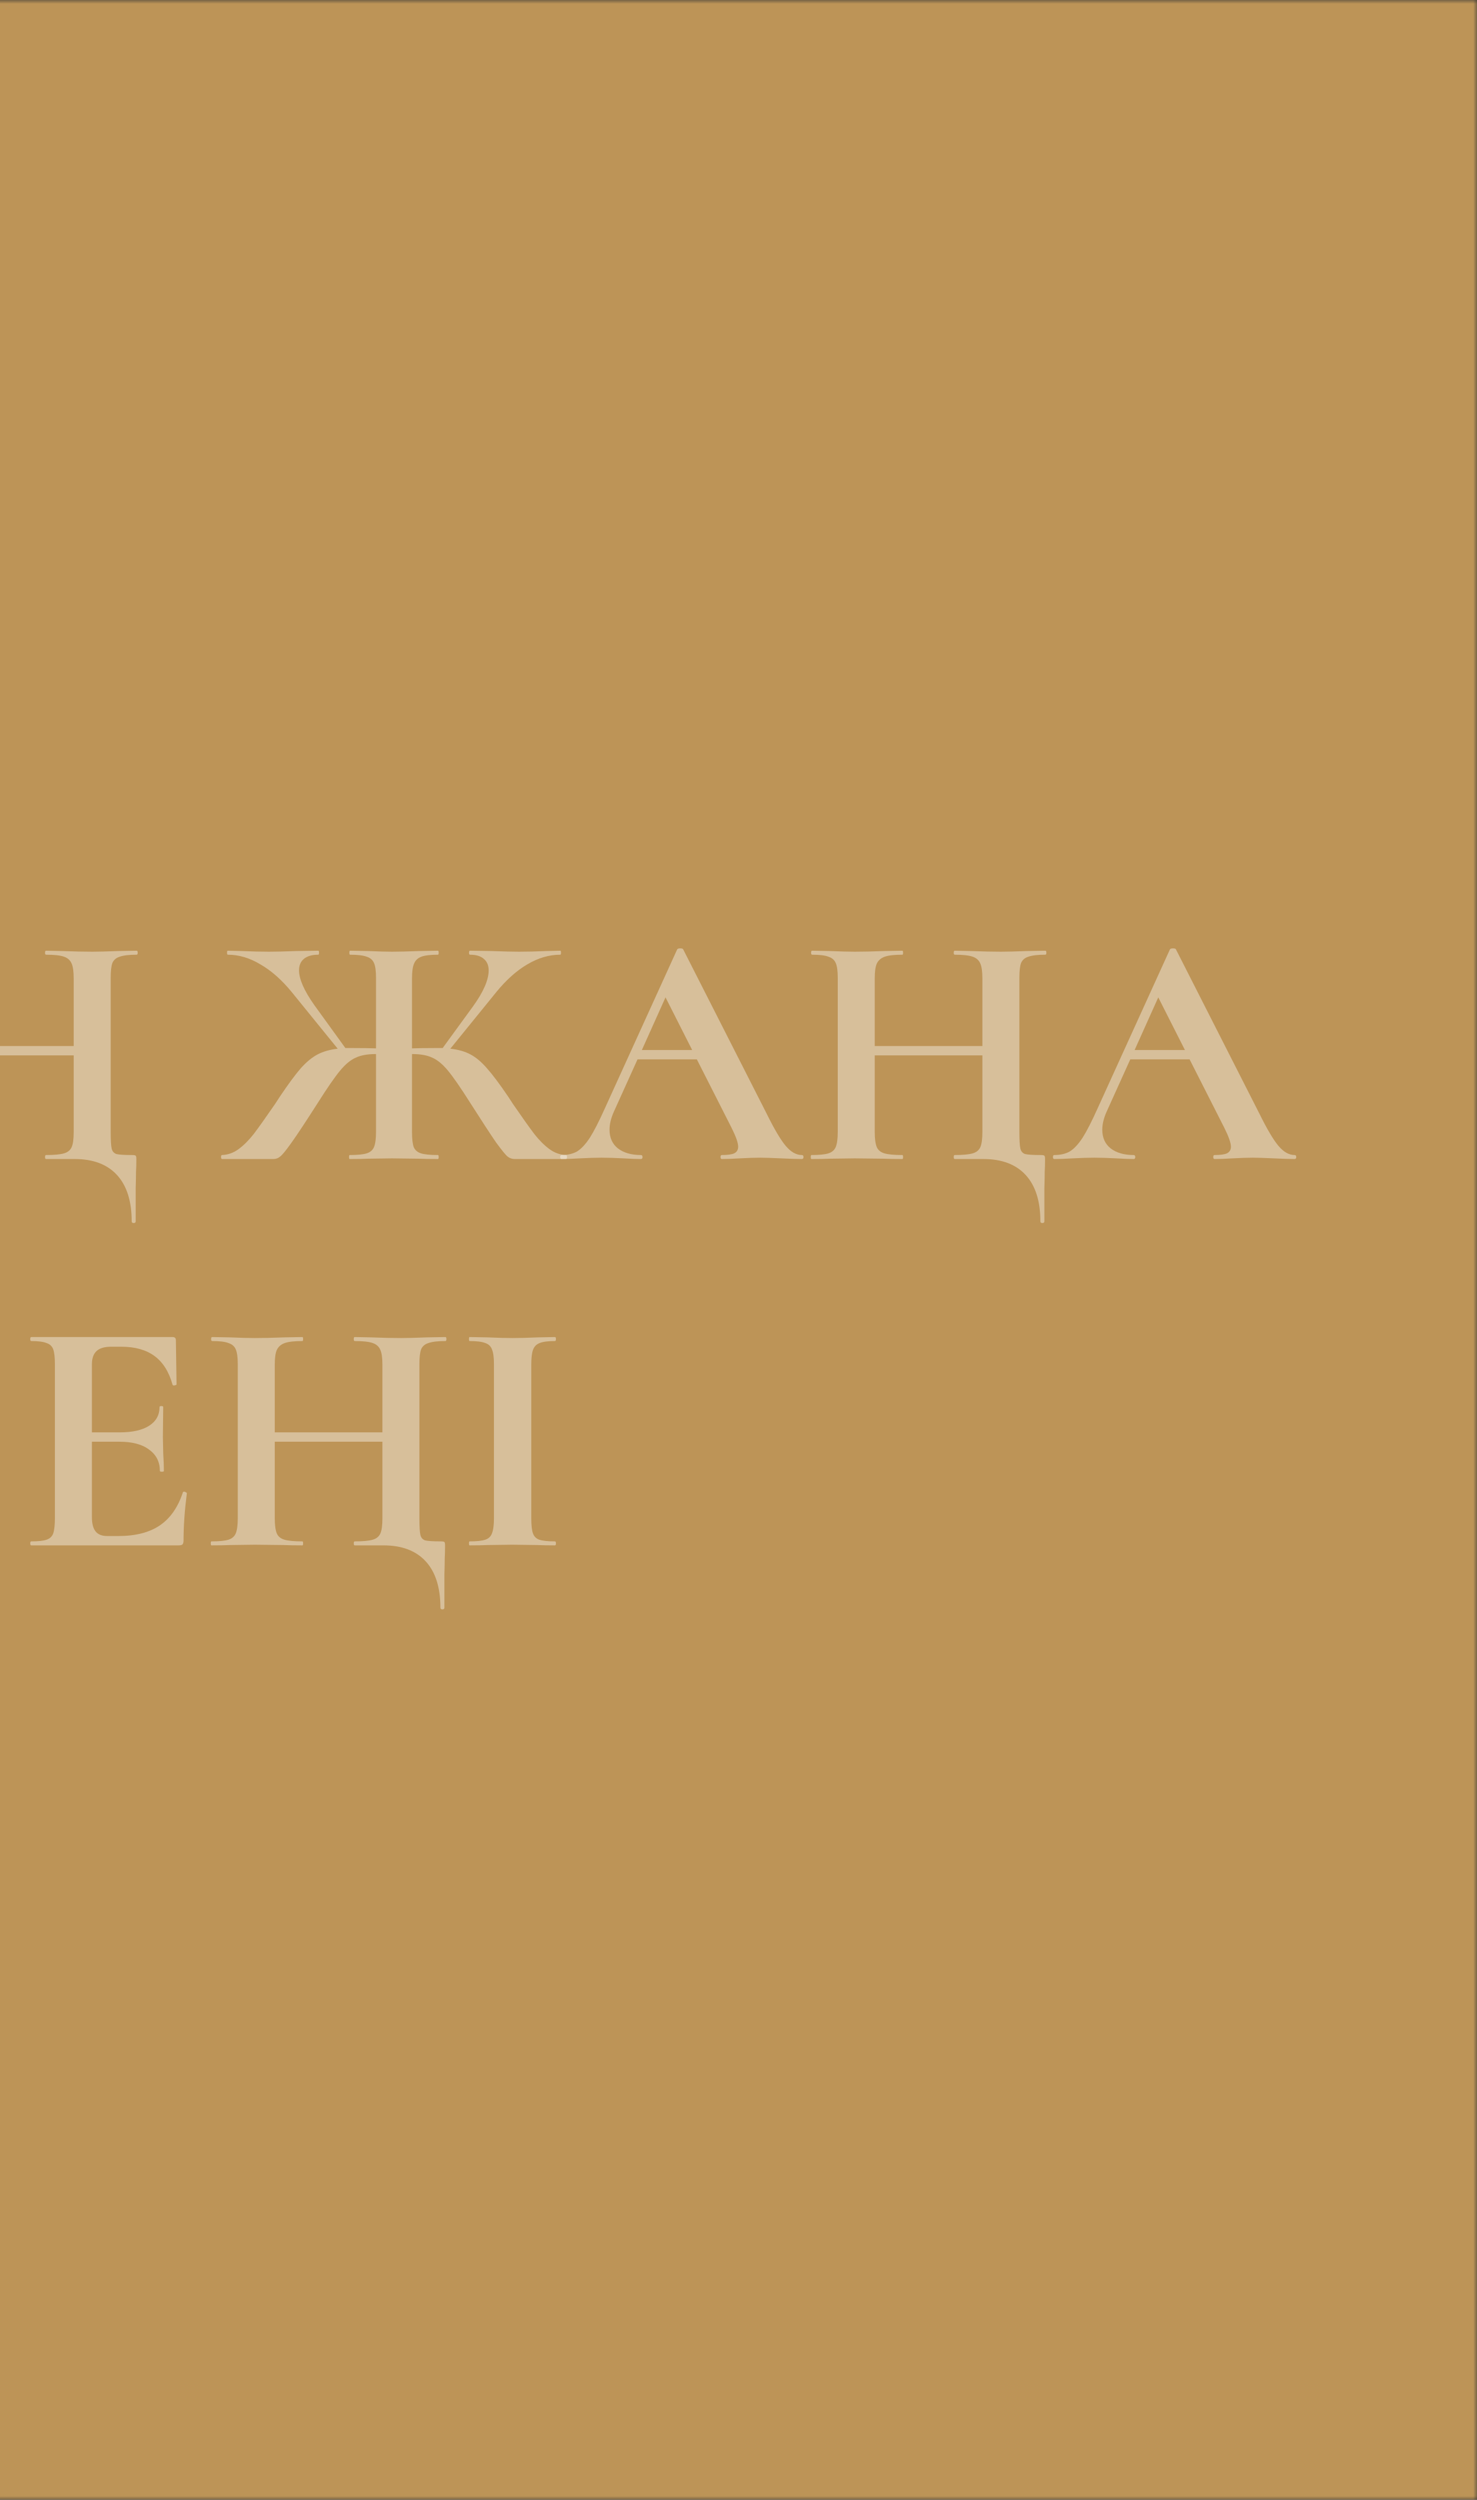 <?xml version="1.0" encoding="UTF-8"?> <svg xmlns="http://www.w3.org/2000/svg" width="195" height="330" viewBox="0 0 195 330" fill="none"><rect x="0" y="0" width="195" height="330" fill="#333333" stroke="none"/> <g clip-path="url(#clip0_169_3309)"> <mask id="mask0_169_3309" style="mask-type:luminance" maskUnits="userSpaceOnUse" x="-195" y="0" width="390" height="330"> <path d="M195 0H-195V330H195V0Z" fill="white"></path> </mask> <g mask="url(#mask0_169_3309)"> <path d="M195 0H-195V330H195V0Z" fill="white"></path> <path d="M525 0H-915V735H525V0Z" fill="#BD9457"></path> <path d="M70.142 200.436C70.142 201.345 70.215 202.005 70.362 202.416C70.509 202.827 70.787 203.105 71.198 203.252C71.638 203.399 72.327 203.472 73.266 203.472C73.354 203.472 73.398 203.56 73.398 203.736C73.398 203.912 73.354 204 73.266 204C72.298 204 71.535 203.985 70.978 203.956L67.634 203.912L64.378 203.956C63.791 203.985 62.999 204 62.002 204C61.943 204 61.914 203.912 61.914 203.736C61.914 203.56 61.943 203.472 62.002 203.472C62.941 203.472 63.63 203.399 64.07 203.252C64.51 203.105 64.803 202.827 64.95 202.416C65.126 201.976 65.214 201.316 65.214 200.436V180.064C65.214 179.184 65.126 178.539 64.95 178.128C64.803 177.717 64.51 177.439 64.07 177.292C63.63 177.116 62.941 177.028 62.002 177.028C61.943 177.028 61.914 176.94 61.914 176.764C61.914 176.588 61.943 176.5 62.002 176.5L64.378 176.544C65.727 176.603 66.813 176.632 67.634 176.632C68.543 176.632 69.673 176.603 71.022 176.544L73.266 176.5C73.354 176.5 73.398 176.588 73.398 176.764C73.398 176.94 73.354 177.028 73.266 177.028C72.357 177.028 71.682 177.116 71.242 177.292C70.802 177.468 70.509 177.776 70.362 178.216C70.215 178.627 70.142 179.272 70.142 180.152V200.436Z" fill="white" fill-opacity="0.4"></path> <path d="M58.804 176.5C58.892 176.5 58.936 176.588 58.936 176.764C58.936 176.94 58.892 177.028 58.804 177.028C57.807 177.028 57.059 177.116 56.56 177.292C56.091 177.439 55.768 177.717 55.592 178.128C55.446 178.539 55.372 179.184 55.372 180.064V200.436C55.372 201.521 55.416 202.255 55.504 202.636C55.592 202.988 55.797 203.223 56.12 203.34C56.472 203.428 57.161 203.472 58.188 203.472C58.452 203.472 58.614 203.501 58.672 203.56C58.731 203.619 58.76 203.765 58.76 204C58.76 204.675 58.745 205.232 58.716 205.672C58.716 206.171 58.702 206.904 58.672 207.872C58.672 208.869 58.672 210.321 58.672 212.228C58.672 212.375 58.584 212.448 58.408 212.448C58.232 212.448 58.144 212.375 58.144 212.228C58.144 209.559 57.499 207.52 56.208 206.112C54.917 204.704 53.055 204 50.62 204H46.836C46.748 204 46.704 203.912 46.704 203.736C46.704 203.56 46.748 203.472 46.836 203.472C47.922 203.472 48.714 203.399 49.212 203.252C49.711 203.105 50.048 202.827 50.224 202.416C50.4 202.005 50.488 201.345 50.488 200.436V190.316H36.276V200.436C36.276 201.316 36.364 201.976 36.54 202.416C36.716 202.827 37.053 203.105 37.552 203.252C38.051 203.399 38.843 203.472 39.928 203.472C39.987 203.472 40.016 203.56 40.016 203.736C40.016 203.912 39.987 204 39.928 204C38.901 204 38.08 203.985 37.464 203.956L33.636 203.912L30.336 203.956C29.75 203.985 28.943 204 27.916 204C27.858 204 27.828 203.912 27.828 203.736C27.828 203.56 27.858 203.472 27.916 203.472C28.943 203.472 29.691 203.399 30.16 203.252C30.63 203.105 30.952 202.827 31.128 202.416C31.304 201.976 31.392 201.316 31.392 200.436V180.064C31.392 179.184 31.304 178.539 31.128 178.128C30.952 177.717 30.63 177.439 30.16 177.292C29.72 177.116 29.002 177.028 28.004 177.028C27.916 177.028 27.872 176.94 27.872 176.764C27.872 176.588 27.916 176.5 28.004 176.5L30.38 176.544C31.73 176.603 32.815 176.632 33.636 176.632C34.751 176.632 36.041 176.603 37.508 176.544L39.928 176.5C39.987 176.5 40.016 176.588 40.016 176.764C40.016 176.94 39.987 177.028 39.928 177.028C38.872 177.028 38.095 177.116 37.596 177.292C37.097 177.468 36.745 177.776 36.54 178.216C36.364 178.627 36.276 179.272 36.276 180.152V189.084H50.488V180.152C50.488 179.272 50.4 178.627 50.224 178.216C50.048 177.776 49.711 177.468 49.212 177.292C48.714 177.116 47.922 177.028 46.836 177.028C46.748 177.028 46.704 176.94 46.704 176.764C46.704 176.588 46.748 176.5 46.836 176.5L48.992 176.544C50.459 176.603 51.779 176.632 52.952 176.632C53.744 176.632 54.873 176.603 56.34 176.544L58.804 176.5Z" fill="white" fill-opacity="0.4"></path> <path d="M24.144 197.004C24.144 196.945 24.203 196.916 24.32 196.916C24.408 196.916 24.482 196.945 24.54 197.004C24.628 197.033 24.672 197.063 24.672 197.092C24.379 199.38 24.232 201.463 24.232 203.34C24.232 203.575 24.188 203.751 24.1 203.868C24.012 203.956 23.836 204 23.572 204H4.124C4.036 204 3.992 203.912 3.992 203.736C3.992 203.56 4.036 203.472 4.124 203.472C5.063 203.472 5.738 203.399 6.148 203.252C6.588 203.105 6.882 202.827 7.028 202.416C7.175 201.976 7.248 201.316 7.248 200.436V180.064C7.248 179.184 7.175 178.539 7.028 178.128C6.882 177.717 6.588 177.439 6.148 177.292C5.708 177.116 5.034 177.028 4.124 177.028C4.036 177.028 3.992 176.94 3.992 176.764C3.992 176.588 4.036 176.5 4.124 176.5H22.78C23.073 176.5 23.22 176.632 23.22 176.896L23.308 182.748C23.308 182.807 23.22 182.851 23.044 182.88C22.898 182.909 22.809 182.88 22.78 182.792C22.311 181.091 21.519 179.829 20.404 179.008C19.29 178.187 17.823 177.776 16.004 177.776H14.684C13.804 177.776 13.159 177.967 12.748 178.348C12.338 178.729 12.132 179.316 12.132 180.108V189.084H15.784C17.485 189.084 18.791 188.791 19.7 188.204C20.61 187.617 21.064 186.796 21.064 185.74C21.064 185.652 21.137 185.608 21.284 185.608C21.46 185.608 21.548 185.652 21.548 185.74L21.504 189.7L21.548 191.812C21.607 192.809 21.636 193.601 21.636 194.188C21.636 194.247 21.548 194.276 21.372 194.276C21.196 194.276 21.108 194.247 21.108 194.188C21.108 192.985 20.639 192.047 19.7 191.372C18.791 190.668 17.471 190.316 15.74 190.316H12.132V200.26C12.132 201.111 12.293 201.741 12.616 202.152C12.939 202.563 13.452 202.768 14.156 202.768H15.608C17.896 202.768 19.73 202.299 21.108 201.36C22.487 200.421 23.499 198.969 24.144 197.004Z" fill="white" fill-opacity="0.4"></path> <path d="M170.916 152.472C171.062 152.472 171.136 152.56 171.136 152.736C171.136 152.912 171.062 153 170.916 153C170.329 153 169.42 152.971 168.188 152.912C166.897 152.853 165.973 152.824 165.416 152.824C164.682 152.824 163.788 152.853 162.732 152.912C161.734 152.971 160.942 153 160.356 153C160.238 153 160.18 152.912 160.18 152.736C160.18 152.56 160.238 152.472 160.356 152.472C161.118 152.472 161.661 152.399 161.984 152.252C162.336 152.076 162.512 151.783 162.512 151.372C162.512 150.873 162.218 150.037 161.632 148.864L157.056 139.844H149.224L146.1 146.752C145.718 147.603 145.528 148.395 145.528 149.128C145.528 150.184 145.894 151.005 146.628 151.592C147.39 152.179 148.402 152.472 149.664 152.472C149.81 152.472 149.884 152.56 149.884 152.736C149.884 152.912 149.81 153 149.664 153C149.136 153 148.373 152.971 147.376 152.912C146.261 152.853 145.293 152.824 144.472 152.824C143.68 152.824 142.726 152.853 141.612 152.912C140.614 152.971 139.808 153 139.192 153C139.074 153 139.016 152.912 139.016 152.736C139.016 152.56 139.074 152.472 139.192 152.472C140.013 152.472 140.702 152.311 141.26 151.988C141.817 151.636 142.374 151.035 142.932 150.184C143.489 149.304 144.149 148.013 144.912 146.312L154.46 125.324C154.518 125.236 154.65 125.192 154.856 125.192C155.09 125.192 155.222 125.236 155.252 125.324L166.252 146.972C167.278 149.055 168.129 150.492 168.804 151.284C169.478 152.076 170.182 152.472 170.916 152.472ZM149.796 138.612H156.44L152.92 131.66L149.796 138.612Z" fill="white" fill-opacity="0.4"></path> <path d="M138.015 125.5C138.103 125.5 138.147 125.588 138.147 125.764C138.147 125.94 138.103 126.028 138.015 126.028C137.018 126.028 136.27 126.116 135.771 126.292C135.302 126.439 134.979 126.717 134.803 127.128C134.656 127.539 134.583 128.184 134.583 129.064V149.436C134.583 150.521 134.627 151.255 134.715 151.636C134.803 151.988 135.008 152.223 135.331 152.34C135.683 152.428 136.372 152.472 137.399 152.472C137.663 152.472 137.824 152.501 137.883 152.56C137.942 152.619 137.971 152.765 137.971 153C137.971 153.675 137.956 154.232 137.927 154.672C137.927 155.171 137.912 155.904 137.883 156.872C137.883 157.869 137.883 159.321 137.883 161.228C137.883 161.375 137.795 161.448 137.619 161.448C137.443 161.448 137.355 161.375 137.355 161.228C137.355 158.559 136.71 156.52 135.419 155.112C134.128 153.704 132.266 153 129.831 153H126.047C125.959 153 125.915 152.912 125.915 152.736C125.915 152.56 125.959 152.472 126.047 152.472C127.132 152.472 127.924 152.399 128.423 152.252C128.922 152.105 129.259 151.827 129.435 151.416C129.611 151.005 129.699 150.345 129.699 149.436V139.316H115.487V149.436C115.487 150.316 115.575 150.976 115.751 151.416C115.927 151.827 116.264 152.105 116.763 152.252C117.262 152.399 118.054 152.472 119.139 152.472C119.198 152.472 119.227 152.56 119.227 152.736C119.227 152.912 119.198 153 119.139 153C118.112 153 117.291 152.985 116.675 152.956L112.847 152.912L109.547 152.956C108.96 152.985 108.154 153 107.127 153C107.068 153 107.039 152.912 107.039 152.736C107.039 152.56 107.068 152.472 107.127 152.472C108.154 152.472 108.902 152.399 109.371 152.252C109.84 152.105 110.163 151.827 110.339 151.416C110.515 150.976 110.603 150.316 110.603 149.436V129.064C110.603 128.184 110.515 127.539 110.339 127.128C110.163 126.717 109.84 126.439 109.371 126.292C108.931 126.116 108.212 126.028 107.215 126.028C107.127 126.028 107.083 125.94 107.083 125.764C107.083 125.588 107.127 125.5 107.215 125.5L109.591 125.544C110.94 125.603 112.026 125.632 112.847 125.632C113.962 125.632 115.252 125.603 116.719 125.544L119.139 125.5C119.198 125.5 119.227 125.588 119.227 125.764C119.227 125.94 119.198 126.028 119.139 126.028C118.083 126.028 117.306 126.116 116.807 126.292C116.308 126.468 115.956 126.776 115.751 127.216C115.575 127.627 115.487 128.272 115.487 129.152V138.084H129.699V129.152C129.699 128.272 129.611 127.627 129.435 127.216C129.259 126.776 128.922 126.468 128.423 126.292C127.924 126.116 127.132 126.028 126.047 126.028C125.959 126.028 125.915 125.94 125.915 125.764C125.915 125.588 125.959 125.5 126.047 125.5L128.203 125.544C129.67 125.603 130.99 125.632 132.163 125.632C132.955 125.632 134.084 125.603 135.551 125.544L138.015 125.5Z" fill="white" fill-opacity="0.4"></path> <path d="M105.861 152.472C106.008 152.472 106.081 152.56 106.081 152.736C106.081 152.912 106.008 153 105.861 153C105.274 153 104.365 152.971 103.133 152.912C101.842 152.853 100.918 152.824 100.361 152.824C99.628 152.824 98.733 152.853 97.677 152.912C96.68 152.971 95.888 153 95.301 153C95.184 153 95.125 152.912 95.125 152.736C95.125 152.56 95.184 152.472 95.301 152.472C96.064 152.472 96.606 152.399 96.929 152.252C97.281 152.076 97.457 151.783 97.457 151.372C97.457 150.873 97.164 150.037 96.577 148.864L92.001 139.844H84.169L81.045 146.752C80.664 147.603 80.473 148.395 80.473 149.128C80.473 150.184 80.84 151.005 81.573 151.592C82.336 152.179 83.348 152.472 84.609 152.472C84.756 152.472 84.829 152.56 84.829 152.736C84.829 152.912 84.756 153 84.609 153C84.081 153 83.318 152.971 82.321 152.912C81.206 152.853 80.238 152.824 79.417 152.824C78.625 152.824 77.672 152.853 76.557 152.912C75.56 152.971 74.753 153 74.137 153C74.02 153 73.961 152.912 73.961 152.736C73.961 152.56 74.02 152.472 74.137 152.472C74.958 152.472 75.648 152.311 76.205 151.988C76.762 151.636 77.32 151.035 77.877 150.184C78.434 149.304 79.094 148.013 79.857 146.312L89.405 125.324C89.464 125.236 89.596 125.192 89.801 125.192C90.036 125.192 90.168 125.236 90.197 125.324L101.197 146.972C102.224 149.055 103.074 150.492 103.749 151.284C104.424 152.076 105.128 152.472 105.861 152.472ZM84.741 138.612H91.385L87.865 131.66L84.741 138.612Z" fill="white" fill-opacity="0.4"></path> <path d="M74.724 152.472C74.812 152.472 74.856 152.56 74.856 152.736C74.856 152.912 74.812 153 74.724 153H67.948C67.596 153 67.273 152.883 66.98 152.648C66.716 152.413 66.217 151.797 65.484 150.8C64.78 149.773 63.65 148.043 62.096 145.608C60.834 143.613 59.852 142.191 59.148 141.34C58.444 140.489 57.754 139.917 57.08 139.624C56.405 139.301 55.51 139.14 54.396 139.14V149.436C54.396 150.316 54.469 150.976 54.616 151.416C54.792 151.827 55.114 152.105 55.584 152.252C56.053 152.399 56.801 152.472 57.828 152.472C57.886 152.472 57.916 152.56 57.916 152.736C57.916 152.912 57.886 153 57.828 153C56.742 153 55.892 152.985 55.276 152.956L51.756 152.912L48.544 152.956C47.986 152.985 47.194 153 46.168 153C46.109 153 46.08 152.912 46.08 152.736C46.08 152.56 46.109 152.472 46.168 152.472C47.194 152.472 47.942 152.399 48.412 152.252C48.881 152.105 49.204 151.827 49.38 151.416C49.556 150.976 49.644 150.316 49.644 149.436V139.14C48.529 139.14 47.634 139.301 46.96 139.624C46.285 139.917 45.596 140.489 44.892 141.34C44.188 142.191 43.205 143.613 41.944 145.608C40.389 148.043 39.245 149.773 38.512 150.8C37.808 151.797 37.309 152.413 37.016 152.648C36.752 152.883 36.444 153 36.092 153H29.316C29.228 153 29.184 152.912 29.184 152.736C29.184 152.56 29.228 152.472 29.316 152.472C30.108 152.443 30.841 152.179 31.516 151.68C32.19 151.181 32.85 150.521 33.496 149.7C34.141 148.849 35.08 147.529 36.312 145.74L36.972 144.728C38.057 143.115 38.966 141.883 39.7 141.032C40.462 140.181 41.21 139.565 41.944 139.184C42.677 138.803 43.557 138.553 44.584 138.436L38.512 130.956C37.192 129.343 35.813 128.125 34.376 127.304C32.968 126.453 31.53 126.028 30.064 126.028C30.005 126.028 29.976 125.94 29.976 125.764C29.976 125.588 30.005 125.5 30.064 125.5L31.956 125.544C33.188 125.603 34.376 125.632 35.52 125.632C36.4 125.632 37.602 125.603 39.128 125.544L42.032 125.5C42.09 125.5 42.12 125.588 42.12 125.764C42.12 125.94 42.09 126.028 42.032 126.028C41.181 126.028 40.536 126.219 40.096 126.6C39.685 126.952 39.48 127.451 39.48 128.096C39.48 129.24 40.14 130.751 41.46 132.628L45.596 138.348H46.652C47.854 138.348 48.852 138.363 49.644 138.392V129.064C49.644 128.184 49.556 127.539 49.38 127.128C49.204 126.717 48.881 126.439 48.412 126.292C47.942 126.116 47.209 126.028 46.212 126.028C46.153 126.028 46.124 125.94 46.124 125.764C46.124 125.588 46.153 125.5 46.212 125.5L48.632 125.544C49.922 125.603 50.964 125.632 51.756 125.632C52.665 125.632 53.853 125.603 55.32 125.544L57.828 125.5C57.886 125.5 57.916 125.588 57.916 125.764C57.916 125.94 57.886 126.028 57.828 126.028C56.83 126.028 56.097 126.116 55.628 126.292C55.158 126.468 54.836 126.776 54.66 127.216C54.484 127.627 54.396 128.272 54.396 129.152V138.392C55.158 138.363 56.156 138.348 57.388 138.348H58.444L62.448 132.848C63.826 130.941 64.516 129.357 64.516 128.096C64.516 127.451 64.31 126.952 63.9 126.6C63.489 126.219 62.873 126.028 62.052 126.028C61.964 126.028 61.92 125.94 61.92 125.764C61.92 125.588 61.964 125.5 62.052 125.5L64.912 125.544C66.437 125.603 67.64 125.632 68.52 125.632C69.664 125.632 70.852 125.603 72.084 125.544L73.976 125.5C74.034 125.5 74.064 125.588 74.064 125.764C74.064 125.94 74.034 126.028 73.976 126.028C72.509 126.028 71.057 126.453 69.62 127.304C68.212 128.125 66.848 129.343 65.528 130.956L59.456 138.436C60.512 138.553 61.392 138.803 62.096 139.184C62.829 139.565 63.562 140.181 64.296 141.032C65.029 141.853 65.953 143.085 67.068 144.728L67.728 145.74C68.96 147.529 69.898 148.849 70.544 149.7C71.189 150.521 71.849 151.181 72.524 151.68C73.198 152.179 73.932 152.443 74.724 152.472Z" fill="white" fill-opacity="0.4"></path> <path d="M18.046 125.5C18.134 125.5 18.178 125.588 18.178 125.764C18.178 125.94 18.134 126.028 18.046 126.028C17.049 126.028 16.301 126.116 15.802 126.292C15.333 126.439 15.01 126.717 14.834 127.128C14.688 127.539 14.614 128.184 14.614 129.064V149.436C14.614 150.521 14.658 151.255 14.746 151.636C14.834 151.988 15.04 152.223 15.362 152.34C15.714 152.428 16.404 152.472 17.43 152.472C17.694 152.472 17.856 152.501 17.914 152.56C17.973 152.619 18.002 152.765 18.002 153C18.002 153.675 17.988 154.232 17.958 154.672C17.958 155.171 17.944 155.904 17.914 156.872C17.914 157.869 17.914 159.321 17.914 161.228C17.914 161.375 17.826 161.448 17.65 161.448C17.474 161.448 17.386 161.375 17.386 161.228C17.386 158.559 16.741 156.52 15.45 155.112C14.16 153.704 12.297 153 9.862 153H6.078C5.99 153 5.946 152.912 5.946 152.736C5.946 152.56 5.99 152.472 6.078 152.472C7.164 152.472 7.956 152.399 8.454 152.252C8.953 152.105 9.29 151.827 9.466 151.416C9.642 151.005 9.73 150.345 9.73 149.436V139.316H-4.482V149.436C-4.482 150.316 -4.394 150.976 -4.218 151.416C-4.042 151.827 -3.704 152.105 -3.206 152.252C-2.707 152.399 -1.915 152.472 -0.83 152.472C-0.771 152.472 -0.742 152.56 -0.742 152.736C-0.742 152.912 -0.771 153 -0.83 153C-1.856 153 -2.678 152.985 -3.294 152.956L-7.122 152.912L-10.422 152.956C-11.008 152.985 -11.815 153 -12.842 153C-12.9 153 -12.93 152.912 -12.93 152.736C-12.93 152.56 -12.9 152.472 -12.842 152.472C-11.815 152.472 -11.067 152.399 -10.598 152.252C-10.128 152.105 -9.806 151.827 -9.63 151.416C-9.454 150.976 -9.366 150.316 -9.366 149.436V129.064C-9.366 128.184 -9.454 127.539 -9.63 127.128C-9.806 126.717 -10.128 126.439 -10.598 126.292C-11.038 126.116 -11.756 126.028 -12.754 126.028C-12.842 126.028 -12.886 125.94 -12.886 125.764C-12.886 125.588 -12.842 125.5 -12.754 125.5L-10.378 125.544C-9.028 125.603 -7.943 125.632 -7.122 125.632C-6.007 125.632 -4.716 125.603 -3.25 125.544L-0.83 125.5C-0.771 125.5 -0.742 125.588 -0.742 125.764C-0.742 125.94 -0.771 126.028 -0.83 126.028C-1.886 126.028 -2.663 126.116 -3.162 126.292C-3.66 126.468 -4.012 126.776 -4.218 127.216C-4.394 127.627 -4.482 128.272 -4.482 129.152V138.084H9.73V129.152C9.73 128.272 9.642 127.627 9.466 127.216C9.29 126.776 8.953 126.468 8.454 126.292C7.956 126.116 7.164 126.028 6.078 126.028C5.99 126.028 5.946 125.94 5.946 125.764C5.946 125.588 5.99 125.5 6.078 125.5L8.234 125.544C9.701 125.603 11.021 125.632 12.194 125.632C12.986 125.632 14.116 125.603 15.582 125.544L18.046 125.5Z" fill="white" fill-opacity="0.4"></path> </g> </g> <defs> <clipPath id="clip0_169_3309"> <rect width="195" height="330" fill="white"></rect> </clipPath> </defs> </svg> 